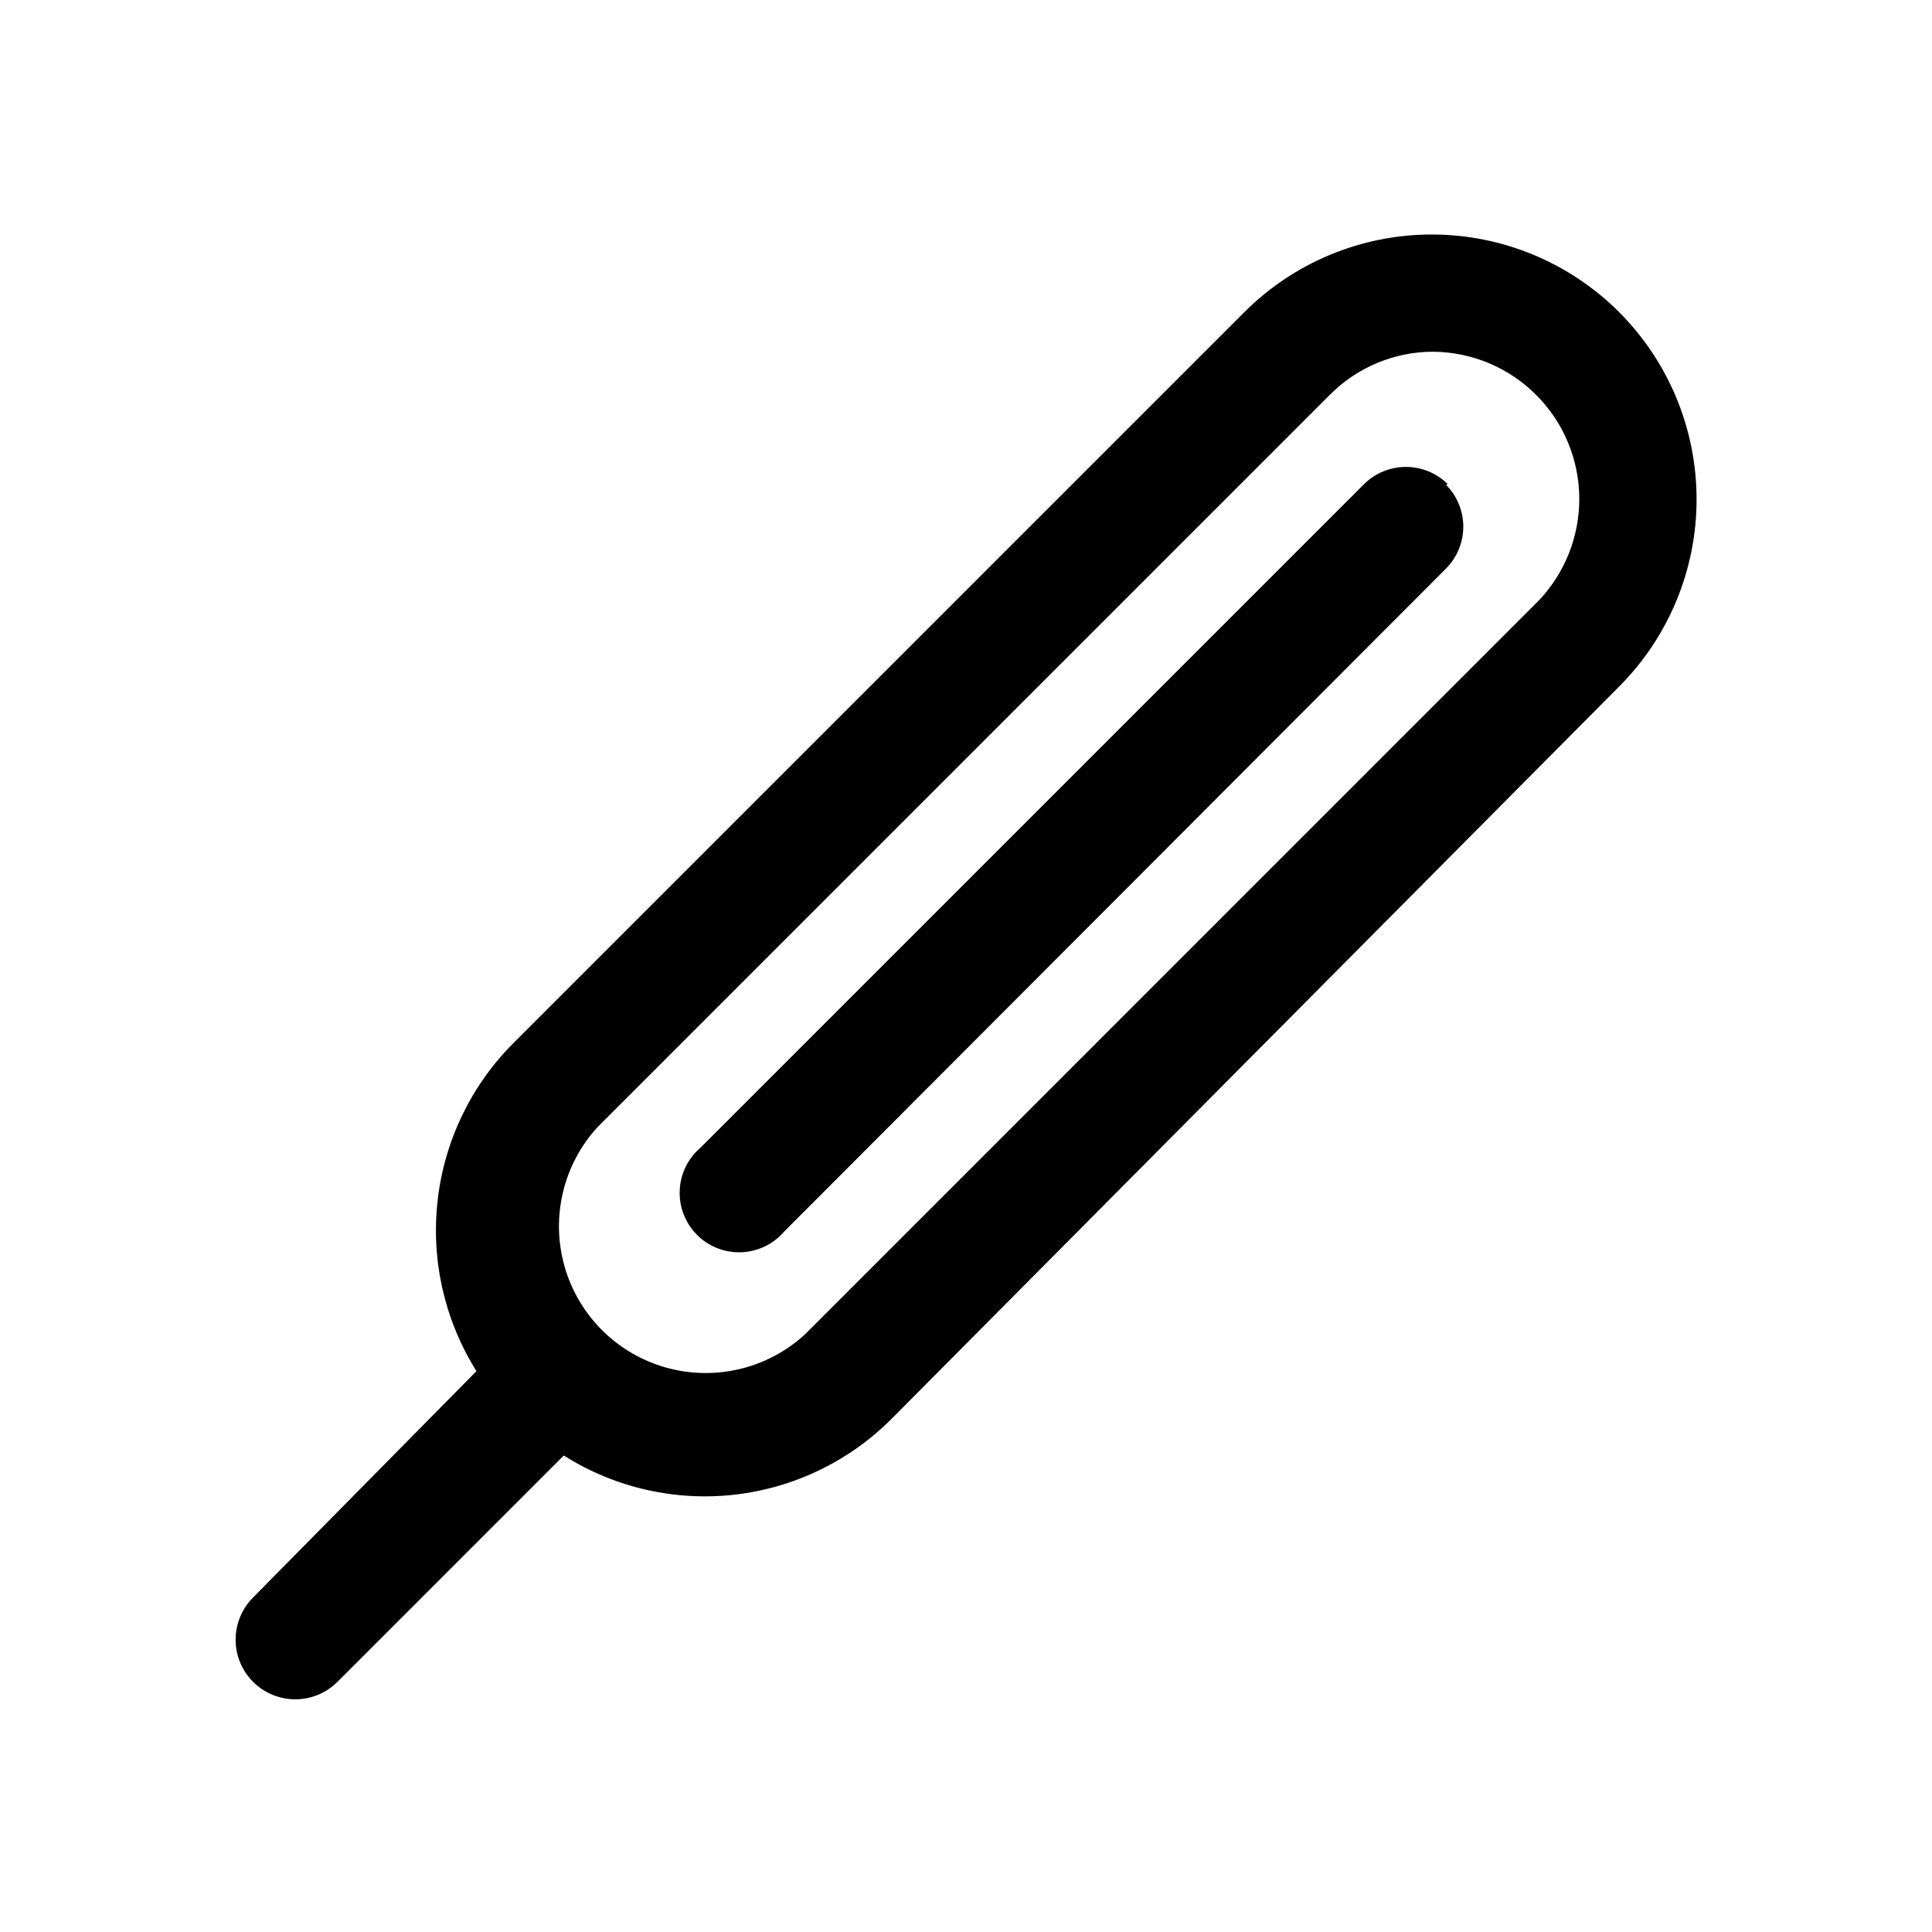 <?xml version="1.0" encoding="UTF-8"?>
<!-- Uploaded to: ICON Repo, www.iconrepo.com, Generator: ICON Repo Mixer Tools -->
<svg fill="#000000" width="800px" height="800px" version="1.1" viewBox="144 144 512 512" xmlns="http://www.w3.org/2000/svg">
 <path d="m573.18 226.81c-13.176-13.227-31.078-20.664-49.75-20.664s-36.578 7.438-49.754 20.664l-193.65 193.65c-11.215 11.246-18.289 25.965-20.059 41.75-1.773 15.785 1.855 31.703 10.297 45.156l-59.195 59.988c-3.992 3.992-5.555 9.812-4.094 15.27 1.465 5.453 5.727 9.715 11.18 11.176 5.457 1.465 11.277-0.098 15.27-4.09l59.984-59.984c13.438 8.496 29.371 12.16 45.168 10.387 15.801-1.773 30.523-8.883 41.742-20.148l192.86-194.12c13.086-13.156 20.43-30.957 20.43-49.516 0-18.555-7.344-36.355-20.43-49.516zm-22.199 77.145-193.65 193.66c-9.941 9.137-23.914 12.461-36.906 8.781-12.992-3.676-23.148-13.832-26.824-26.824-3.68-12.992-0.352-26.965 8.785-36.906l194.12-194.12c7.258-7.273 17.121-11.355 27.395-11.336 10.246 0.113 20.039 4.246 27.266 11.512 7.227 7.266 11.305 17.082 11.359 27.328 0.055 10.246-3.922 20.102-11.07 27.445zm-23.773-31.488v0.004c2.934 2.949 4.578 6.938 4.578 11.098 0 4.16-1.645 8.152-4.578 11.102l-175.39 175.7c-2.852 3.332-6.965 5.32-11.348 5.492-4.387 0.168-8.641-1.5-11.742-4.602-3.102-3.102-4.769-7.356-4.598-11.738 0.168-4.387 2.156-8.5 5.488-11.352l175.86-175.86c2.949-2.93 6.941-4.578 11.098-4.578 4.16 0 8.152 1.648 11.102 4.578z"/>
</svg>